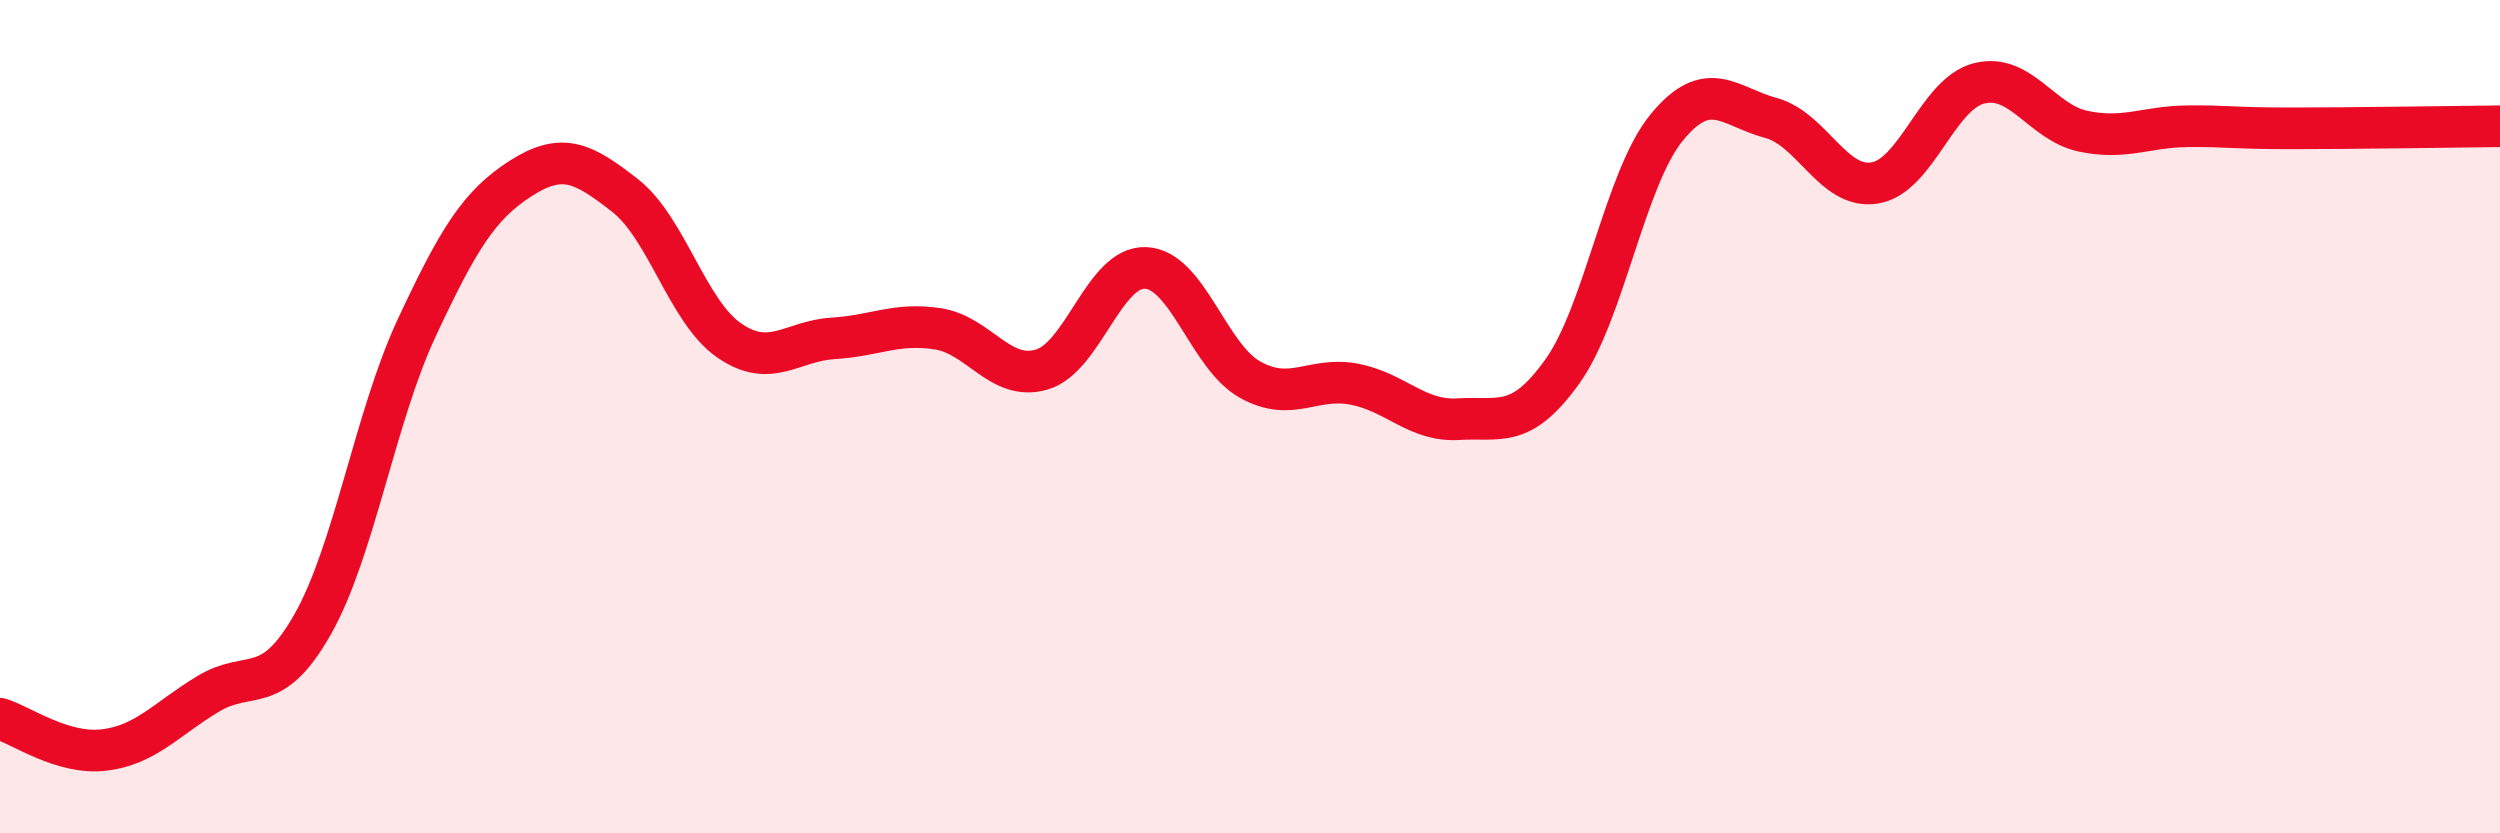 
    <svg width="60" height="20" viewBox="0 0 60 20" xmlns="http://www.w3.org/2000/svg">
      <path
        d="M 0,17.25 C 0.5,17.4 1.5,18.12 2.5,18 C 3.5,17.88 4,17.25 5,16.65 C 6,16.05 6.5,16.75 7.5,14.99 C 8.5,13.23 9,10.01 10,7.87 C 11,5.73 11.5,4.92 12.5,4.28 C 13.5,3.64 14,3.91 15,4.69 C 16,5.47 16.5,7.48 17.5,8.17 C 18.5,8.86 19,8.18 20,8.12 C 21,8.06 21.5,7.74 22.5,7.89 C 23.5,8.04 24,9.16 25,8.87 C 26,8.58 26.5,6.38 27.5,6.43 C 28.5,6.48 29,8.55 30,9.11 C 31,9.67 31.5,9.03 32.5,9.22 C 33.5,9.41 34,10.12 35,10.06 C 36,10 36.5,10.31 37.5,8.91 C 38.5,7.51 39,4.28 40,3.06 C 41,1.84 41.5,2.56 42.5,2.83 C 43.5,3.1 44,4.56 45,4.39 C 46,4.22 46.5,2.25 47.5,2 C 48.5,1.75 49,2.94 50,3.15 C 51,3.36 51.5,3.04 52.5,3.03 C 53.5,3.02 53.5,3.08 55,3.08 C 56.5,3.08 59,3.04 60,3.03L60 20L0 20Z"
        fill="#EB0A25"
        opacity="0.1"
        stroke-linecap="round"
        stroke-linejoin="round"
      />
      <path
        d="M 0,17.25 C 0.5,17.4 1.5,18.12 2.5,18 C 3.5,17.88 4,17.25 5,16.65 C 6,16.05 6.5,16.75 7.5,14.99 C 8.5,13.23 9,10.01 10,7.87 C 11,5.73 11.5,4.92 12.5,4.28 C 13.5,3.64 14,3.91 15,4.69 C 16,5.47 16.5,7.48 17.5,8.17 C 18.5,8.86 19,8.18 20,8.12 C 21,8.06 21.5,7.74 22.5,7.89 C 23.5,8.04 24,9.16 25,8.87 C 26,8.58 26.5,6.38 27.5,6.43 C 28.5,6.48 29,8.55 30,9.11 C 31,9.67 31.5,9.03 32.5,9.22 C 33.5,9.41 34,10.12 35,10.06 C 36,10 36.5,10.31 37.5,8.91 C 38.5,7.51 39,4.28 40,3.06 C 41,1.84 41.5,2.56 42.5,2.83 C 43.5,3.1 44,4.56 45,4.39 C 46,4.22 46.5,2.25 47.5,2 C 48.5,1.75 49,2.94 50,3.15 C 51,3.36 51.5,3.04 52.5,3.03 C 53.5,3.02 53.5,3.08 55,3.08 C 56.5,3.08 59,3.04 60,3.03"
        stroke="#EB0A25"
        stroke-width="1"
        fill="none"
        stroke-linecap="round"
        stroke-linejoin="round"
      />
    </svg>
  